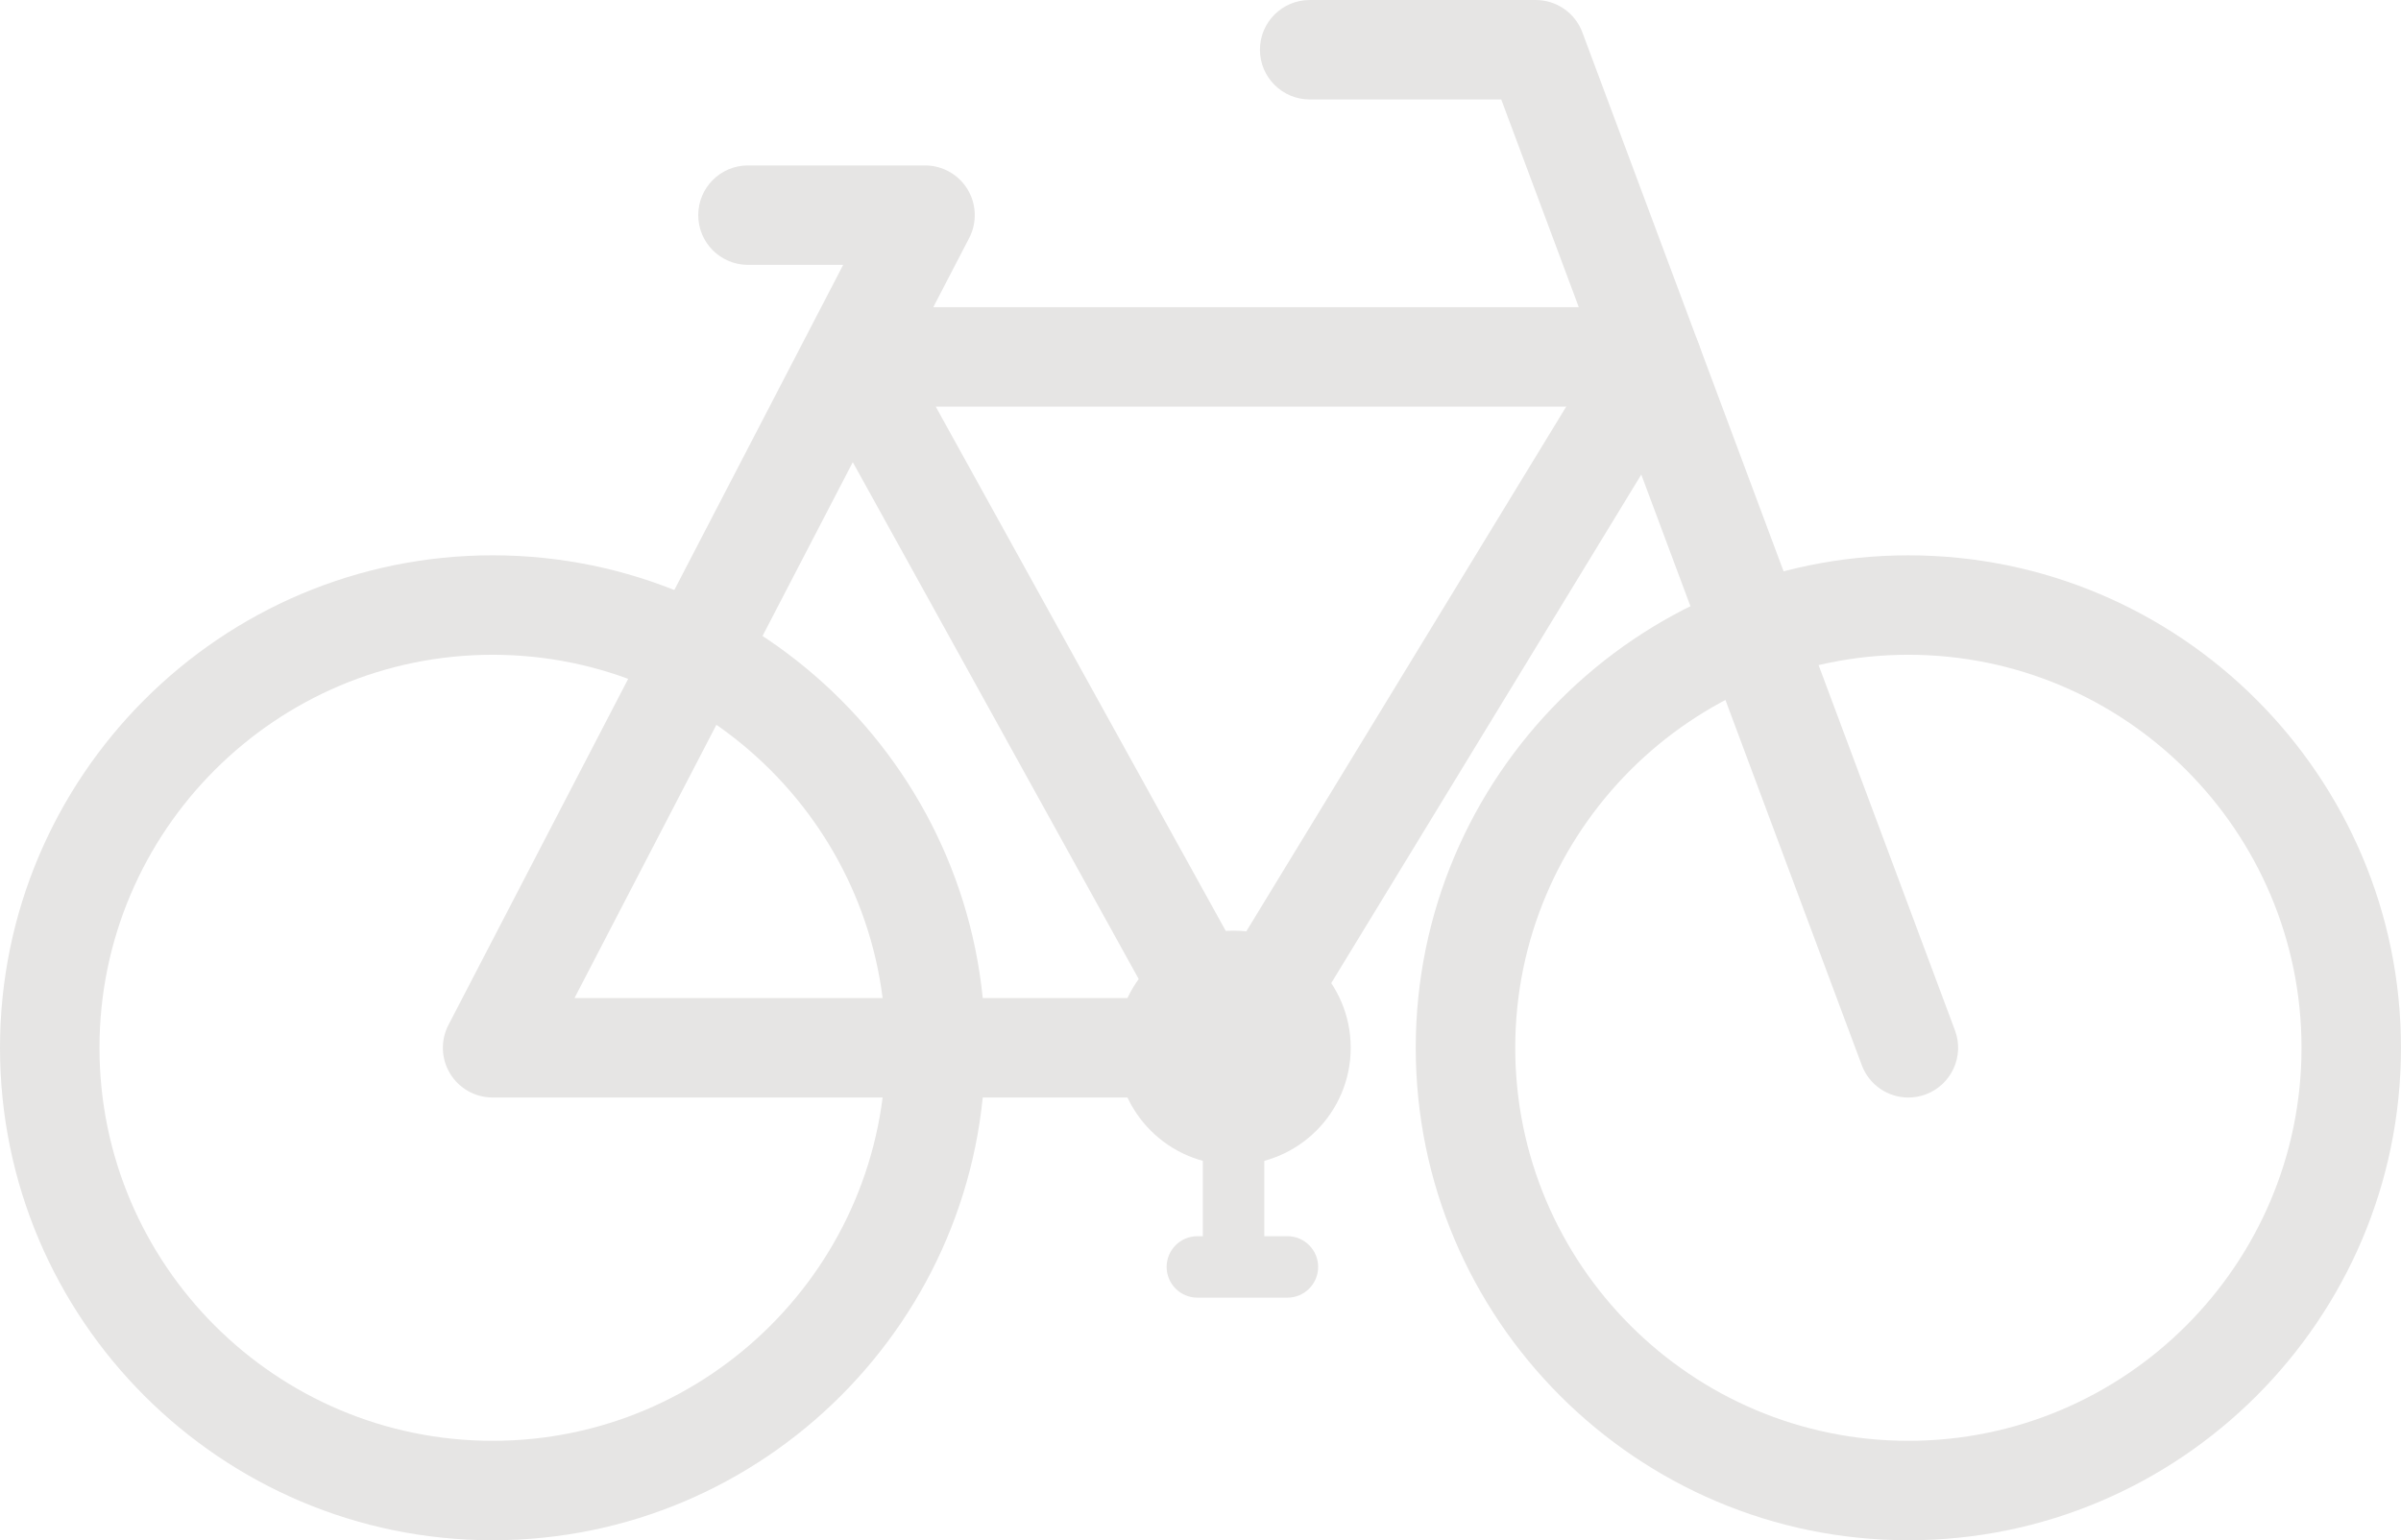 <?xml version="1.0" encoding="UTF-8" standalone="no"?><svg xmlns="http://www.w3.org/2000/svg" xmlns:xlink="http://www.w3.org/1999/xlink" fill="#e6e5e4" height="898.4" preserveAspectRatio="xMidYMid meet" version="1" viewBox="300.0 550.8 1400.0 898.4" width="1400" zoomAndPan="magnify"><g id="change1_1"><path d="M 1412.758 932.707 C 1286.34 932.707 1183.52 1035.543 1183.52 1161.953 C 1183.52 1288.352 1286.34 1391.191 1412.758 1391.191 C 1539.148 1391.191 1641.996 1288.352 1641.996 1161.953 C 1641.996 1035.543 1539.148 932.707 1412.758 932.707 Z M 1412.758 1449.191 C 1254.363 1449.191 1125.508 1320.332 1125.508 1161.953 C 1125.508 1003.566 1254.363 874.711 1412.758 874.711 C 1571.137 874.711 1699.992 1003.566 1699.992 1161.953 C 1699.992 1320.332 1571.137 1449.191 1412.758 1449.191" fill="inherit"/><path d="M 587.242 932.711 C 460.84 932.711 358.004 1035.539 358.004 1161.949 C 358.004 1288.352 460.84 1391.191 587.242 1391.191 C 713.645 1391.191 816.48 1288.352 816.48 1161.949 C 816.48 1035.539 713.645 932.711 587.242 932.711 Z M 587.242 1449.191 C 428.855 1449.191 300 1320.328 300 1161.949 C 300 1003.559 428.855 874.699 587.242 874.699 C 745.629 874.699 874.484 1003.559 874.484 1161.949 C 874.484 1320.328 745.629 1449.191 587.242 1449.191" fill="inherit"/><path d="M 1412.762 1190.961 C 1401 1190.961 1389.941 1183.75 1385.59 1172.09 L 1175.359 608.809 L 1063.66 608.809 C 1047.641 608.809 1034.66 595.828 1034.66 579.809 C 1034.66 563.789 1047.641 550.809 1063.66 550.809 L 1195.488 550.809 C 1207.602 550.809 1218.43 558.328 1222.66 569.672 L 1439.93 1151.809 C 1445.531 1166.809 1437.898 1183.52 1422.898 1189.121 C 1419.559 1190.371 1416.129 1190.961 1412.762 1190.961" fill="inherit"/><path d="M 634.977 1132.949 L 970.102 1132.949 L 797.254 820.371 Z M 1019.281 1190.949 L 587.242 1190.949 C 577.113 1190.949 567.719 1185.66 562.457 1177.012 C 557.195 1168.352 556.836 1157.578 561.504 1148.578 L 770.664 745.711 C 770.691 745.648 770.719 745.602 770.746 745.551 L 791.648 705.289 L 736.137 705.289 C 720.121 705.289 707.137 692.309 707.137 676.289 C 707.137 660.27 720.121 647.289 736.137 647.289 L 839.383 647.289 C 849.512 647.289 858.906 652.57 864.164 661.23 C 869.426 669.891 869.785 680.66 865.117 689.648 L 844.18 729.98 L 1242.762 729.98 C 1258.781 729.98 1271.77 742.969 1271.77 758.988 C 1271.77 775 1258.781 787.988 1242.762 787.988 L 845.625 787.988 L 1044.66 1147.91 C 1049.629 1156.898 1049.469 1167.84 1044.262 1176.68 C 1039.039 1185.52 1029.539 1190.949 1019.281 1190.949" fill="inherit"/><path d="M 1019.25 1190.949 C 1014.109 1190.949 1008.898 1189.578 1004.191 1186.711 C 990.508 1178.379 986.18 1160.531 994.516 1146.852 L 1238.551 746.449 C 1246.891 732.77 1264.73 728.441 1278.41 736.77 C 1292.09 745.109 1296.422 762.961 1288.078 776.629 L 1044.039 1177.039 C 1038.578 1186 1029.031 1190.949 1019.25 1190.949" fill="inherit"/><path d="M 1087.59 1161.949 C 1087.59 1199.672 1057.012 1230.262 1019.281 1230.262 C 981.551 1230.262 950.969 1199.672 950.969 1161.949 C 950.969 1124.219 981.551 1093.641 1019.281 1093.641 C 1057.012 1093.641 1087.59 1124.219 1087.59 1161.949" fill="inherit"/><path d="M 1050.68 1307.691 L 998.18 1307.691 C 988.281 1307.691 980.258 1299.66 980.258 1289.762 C 980.258 1279.871 988.281 1271.84 998.18 1271.84 L 1001.359 1271.84 L 1001.359 1161.949 C 1001.359 1152.051 1009.379 1144.02 1019.281 1144.02 C 1029.18 1144.02 1037.199 1152.051 1037.199 1161.949 L 1037.199 1271.84 L 1050.68 1271.84 C 1060.578 1271.84 1068.602 1279.871 1068.602 1289.762 C 1068.602 1299.66 1060.578 1307.691 1050.68 1307.691" fill="inherit"/></g></svg>